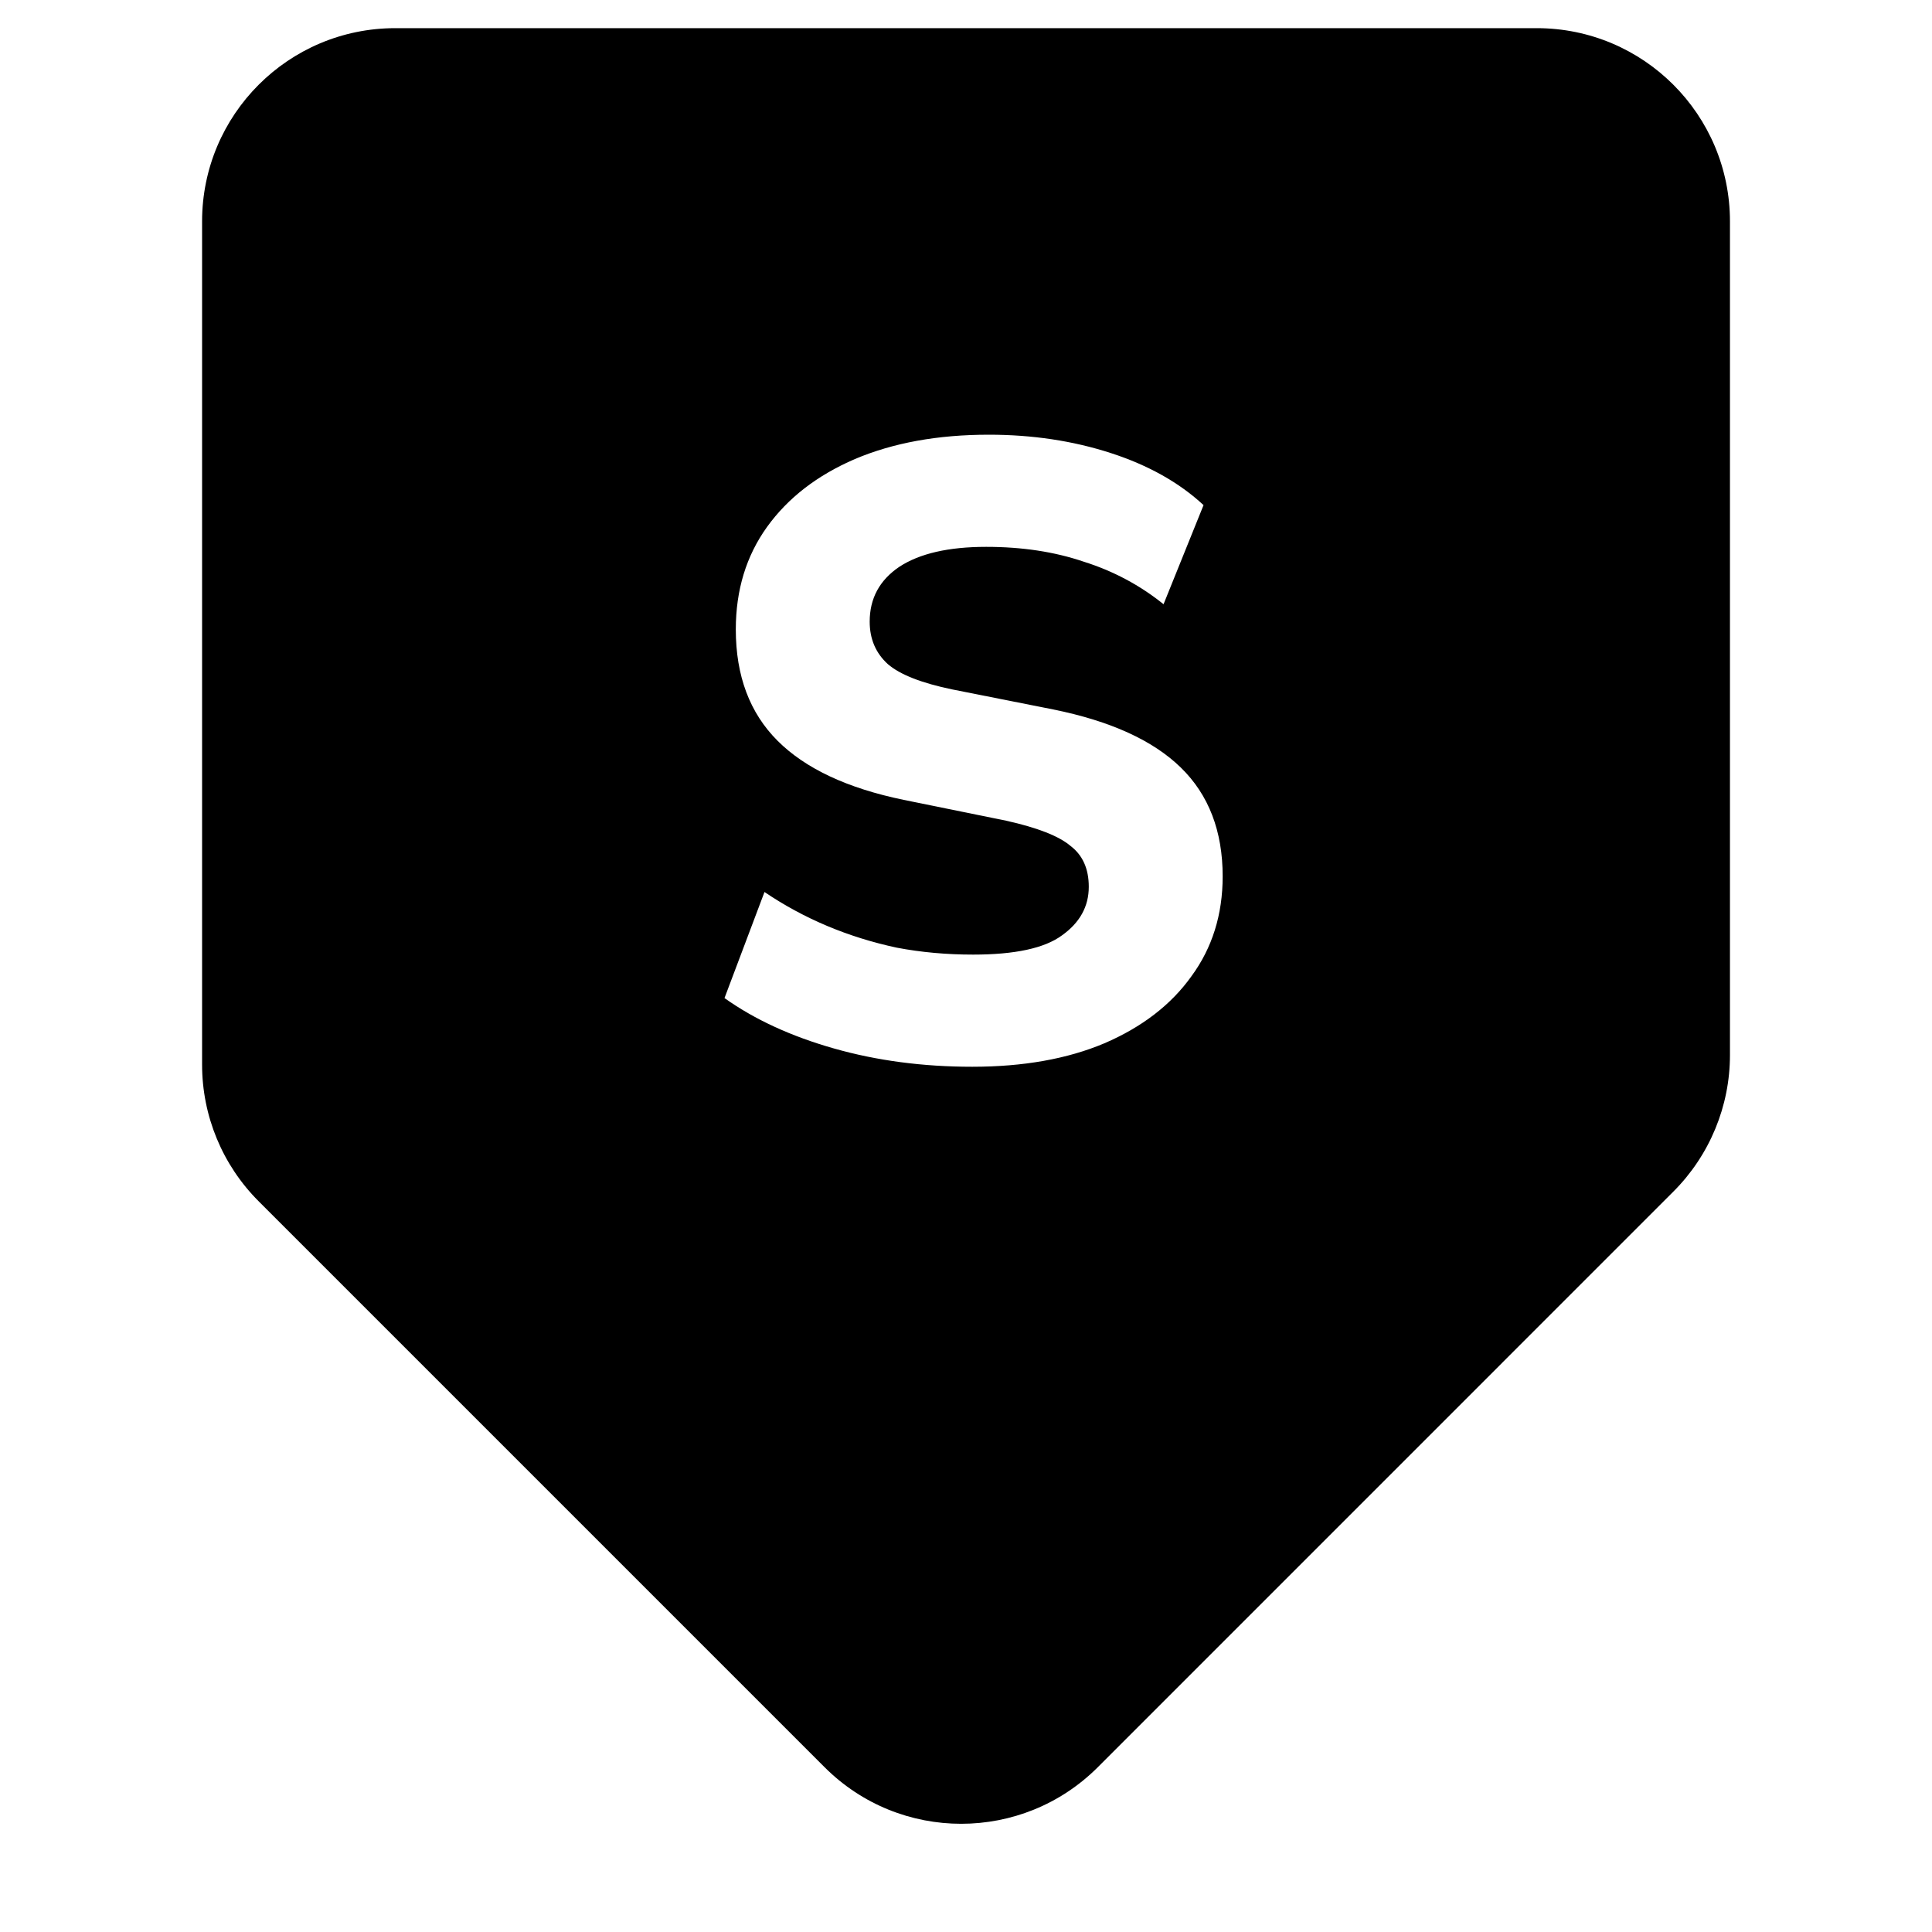 <svg width="40" height="40" viewBox="0 0 40 40" fill="none" xmlns="http://www.w3.org/2000/svg">
<path d="M31.817 0.583C34.026 0.583 35.817 2.374 35.817 4.583V21.843C35.817 22.904 35.395 23.921 34.645 24.671L22.729 36.588C21.166 38.15 18.634 38.15 17.072 36.588L5.355 24.871C4.605 24.121 4.184 23.104 4.184 22.043V4.583C4.184 2.374 5.974 0.583 8.184 0.583H31.817ZM20.472 9C19.416 9 18.492 9.168 17.7 9.504C16.92 9.84 16.314 10.308 15.882 10.908C15.45 11.508 15.234 12.216 15.234 13.032C15.234 13.992 15.522 14.76 16.098 15.336C16.674 15.912 17.544 16.32 18.708 16.56L20.832 16.992C21.48 17.136 21.924 17.31 22.164 17.514C22.416 17.706 22.542 17.988 22.542 18.36C22.542 18.768 22.356 19.104 21.984 19.368C21.624 19.632 21.012 19.764 20.148 19.764C19.597 19.764 19.068 19.716 18.564 19.62C18.061 19.512 17.58 19.362 17.124 19.17C16.668 18.978 16.236 18.744 15.828 18.468L15 20.664C15.624 21.108 16.38 21.456 17.268 21.708C18.155 21.96 19.11 22.086 20.13 22.086C21.186 22.086 22.098 21.924 22.866 21.6C23.646 21.264 24.246 20.802 24.666 20.214C25.098 19.626 25.314 18.936 25.314 18.144C25.314 17.208 25.026 16.457 24.45 15.894C23.874 15.33 22.992 14.928 21.804 14.688L19.716 14.274C19.08 14.142 18.636 13.968 18.384 13.752C18.132 13.524 18.006 13.23 18.006 12.87C18.006 12.39 18.21 12.012 18.618 11.736C19.038 11.46 19.638 11.322 20.418 11.322C21.162 11.322 21.834 11.424 22.434 11.628C23.046 11.82 23.598 12.114 24.09 12.51L24.918 10.458C24.414 9.99 23.772 9.63 22.992 9.378C22.212 9.126 21.372 9 20.472 9Z" fill="black"/>
</svg>
